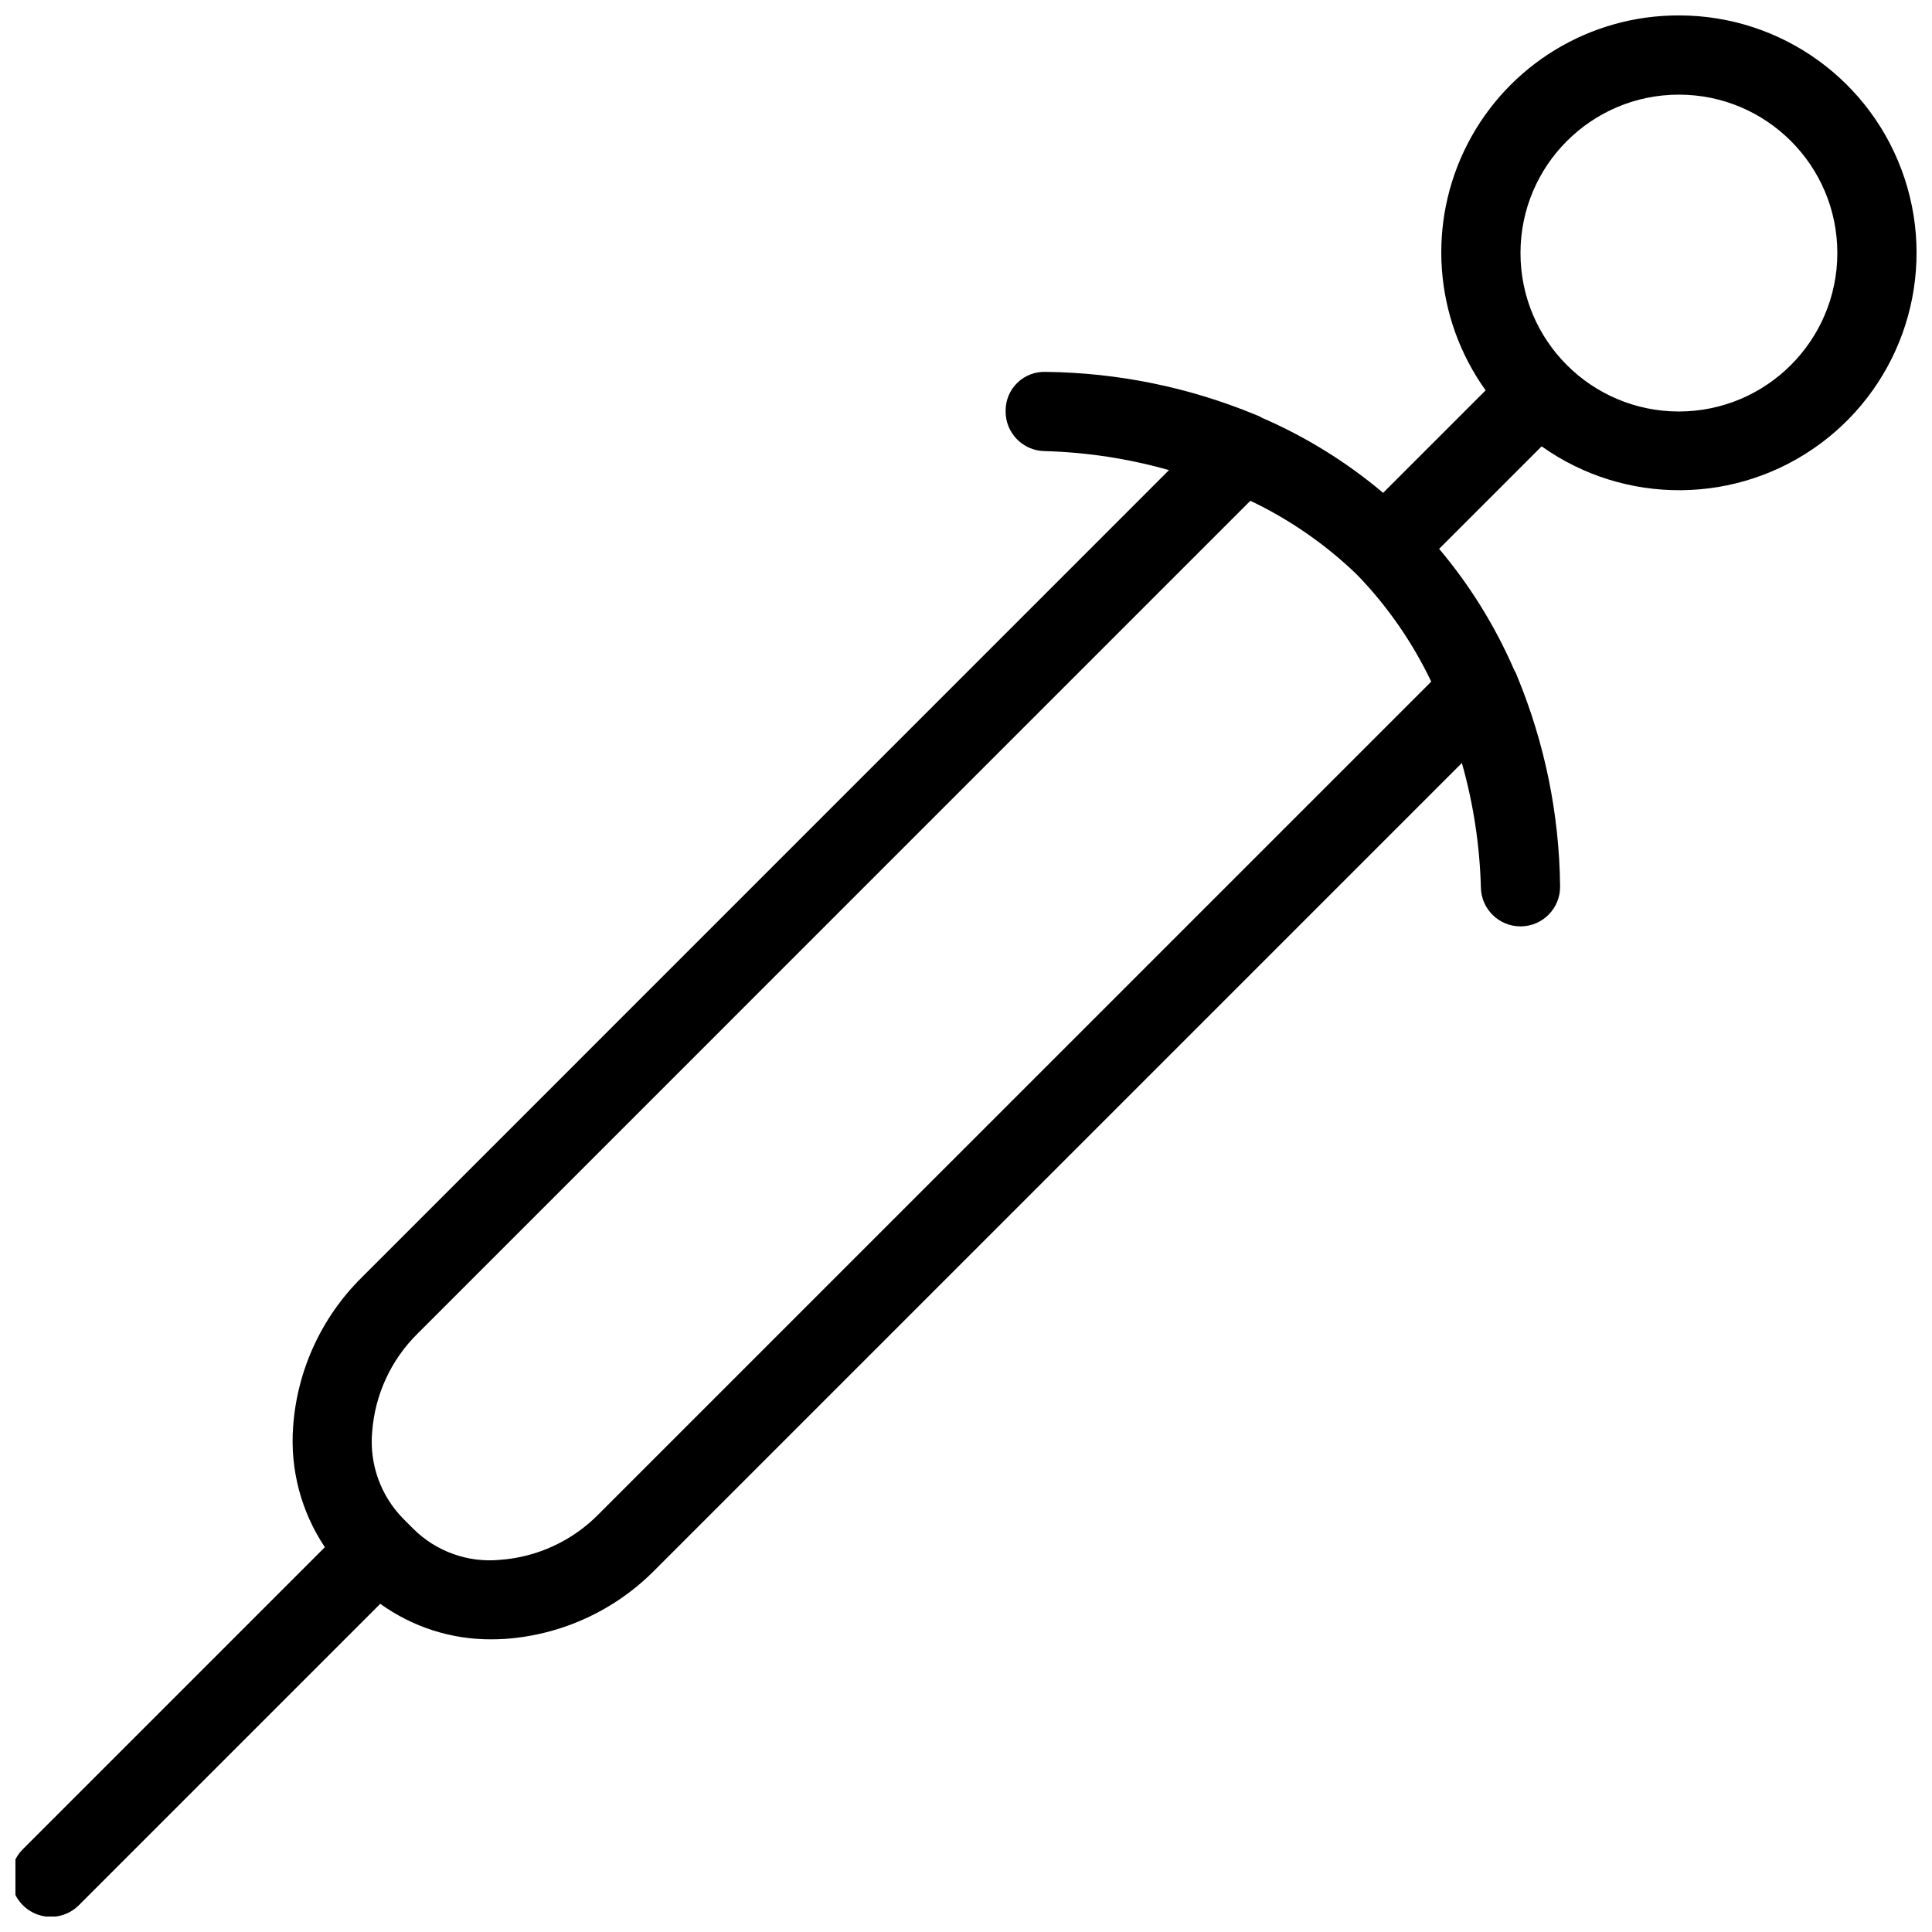 <?xml version="1.0" encoding="UTF-8"?>
<!-- Uploaded to: ICON Repo, www.iconrepo.com, Generator: ICON Repo Mixer Tools -->
<svg width="800px" height="800px" version="1.1" viewBox="144 144 512 512" xmlns="http://www.w3.org/2000/svg">
 <defs>
  <clipPath id="a">
   <path d="m148.09 148.09h503.81v503.81h-503.81z"/>
  </clipPath>
 </defs>
 <g clip-path="url(#a)">
  <path d="m588.93 148.09c-23.57-0.074-45.195 13.062-55.996 34.012-10.801 20.953-8.957 46.188 4.777 65.344l-27.168 27.164c-9.648-8.133-20.434-14.82-32.012-19.848-0.605-0.367-1.246-0.664-1.914-0.895-17.594-7.258-36.41-11.098-55.438-11.312-2.805-0.117-5.531 0.918-7.551 2.867-2.016 1.949-3.148 4.641-3.129 7.445-0.102 5.797 4.512 10.578 10.309 10.68 11.164 0.297 22.246 1.992 32.988 5.039l-214.07 214.09c-10.605 10.547-17.02 24.59-18.051 39.512-0.816 11.254 2.144 22.457 8.418 31.836l-79.961 79.961c-2.699 2.644-3.766 6.531-2.801 10.18 0.965 3.648 3.812 6.5 7.461 7.465 3.652 0.965 7.539-0.105 10.18-2.801l79.805-79.805c8.594 6.191 18.938 9.492 29.531 9.418 1.16 0 2.328-0.043 3.508-0.113 14.941-1.035 29-7.465 39.555-18.09l214.04-214.04c3.047 10.742 4.742 21.824 5.039 32.988 0.102 5.723 4.773 10.312 10.496 10.312h0.188c5.797-0.105 10.41-4.887 10.309-10.684-0.215-19.027-4.055-37.844-11.312-55.438-0.227-0.668-0.527-1.309-0.891-1.914-5.031-11.578-11.719-22.363-19.852-32.012l27.164-27.164c22.16 15.742 51.922 15.477 73.793-0.66 21.875-16.141 30.91-44.5 22.402-70.316-8.508-25.816-32.633-43.25-59.816-43.223zm-286.36 397.26c-6.938 7.023-16.188 11.297-26.035 12.023-8.5 0.82-16.922-2.188-22.98-8.203l-2.769-2.777c-5.941-6.078-8.926-14.461-8.156-22.93 0.719-9.828 4.977-19.062 11.98-25.992l220.75-220.76c10.391 4.949 19.914 11.543 28.199 19.531l0.078 0.121 0.125 0.082c7.984 8.285 14.578 17.805 19.527 28.195zm286.36-292.3c-23.188 0-41.984-18.797-41.984-41.984s18.797-41.984 41.984-41.984 41.984 18.797 41.984 41.984c-0.023 23.176-18.805 41.961-41.984 41.984z"/>
 </g>
</svg>